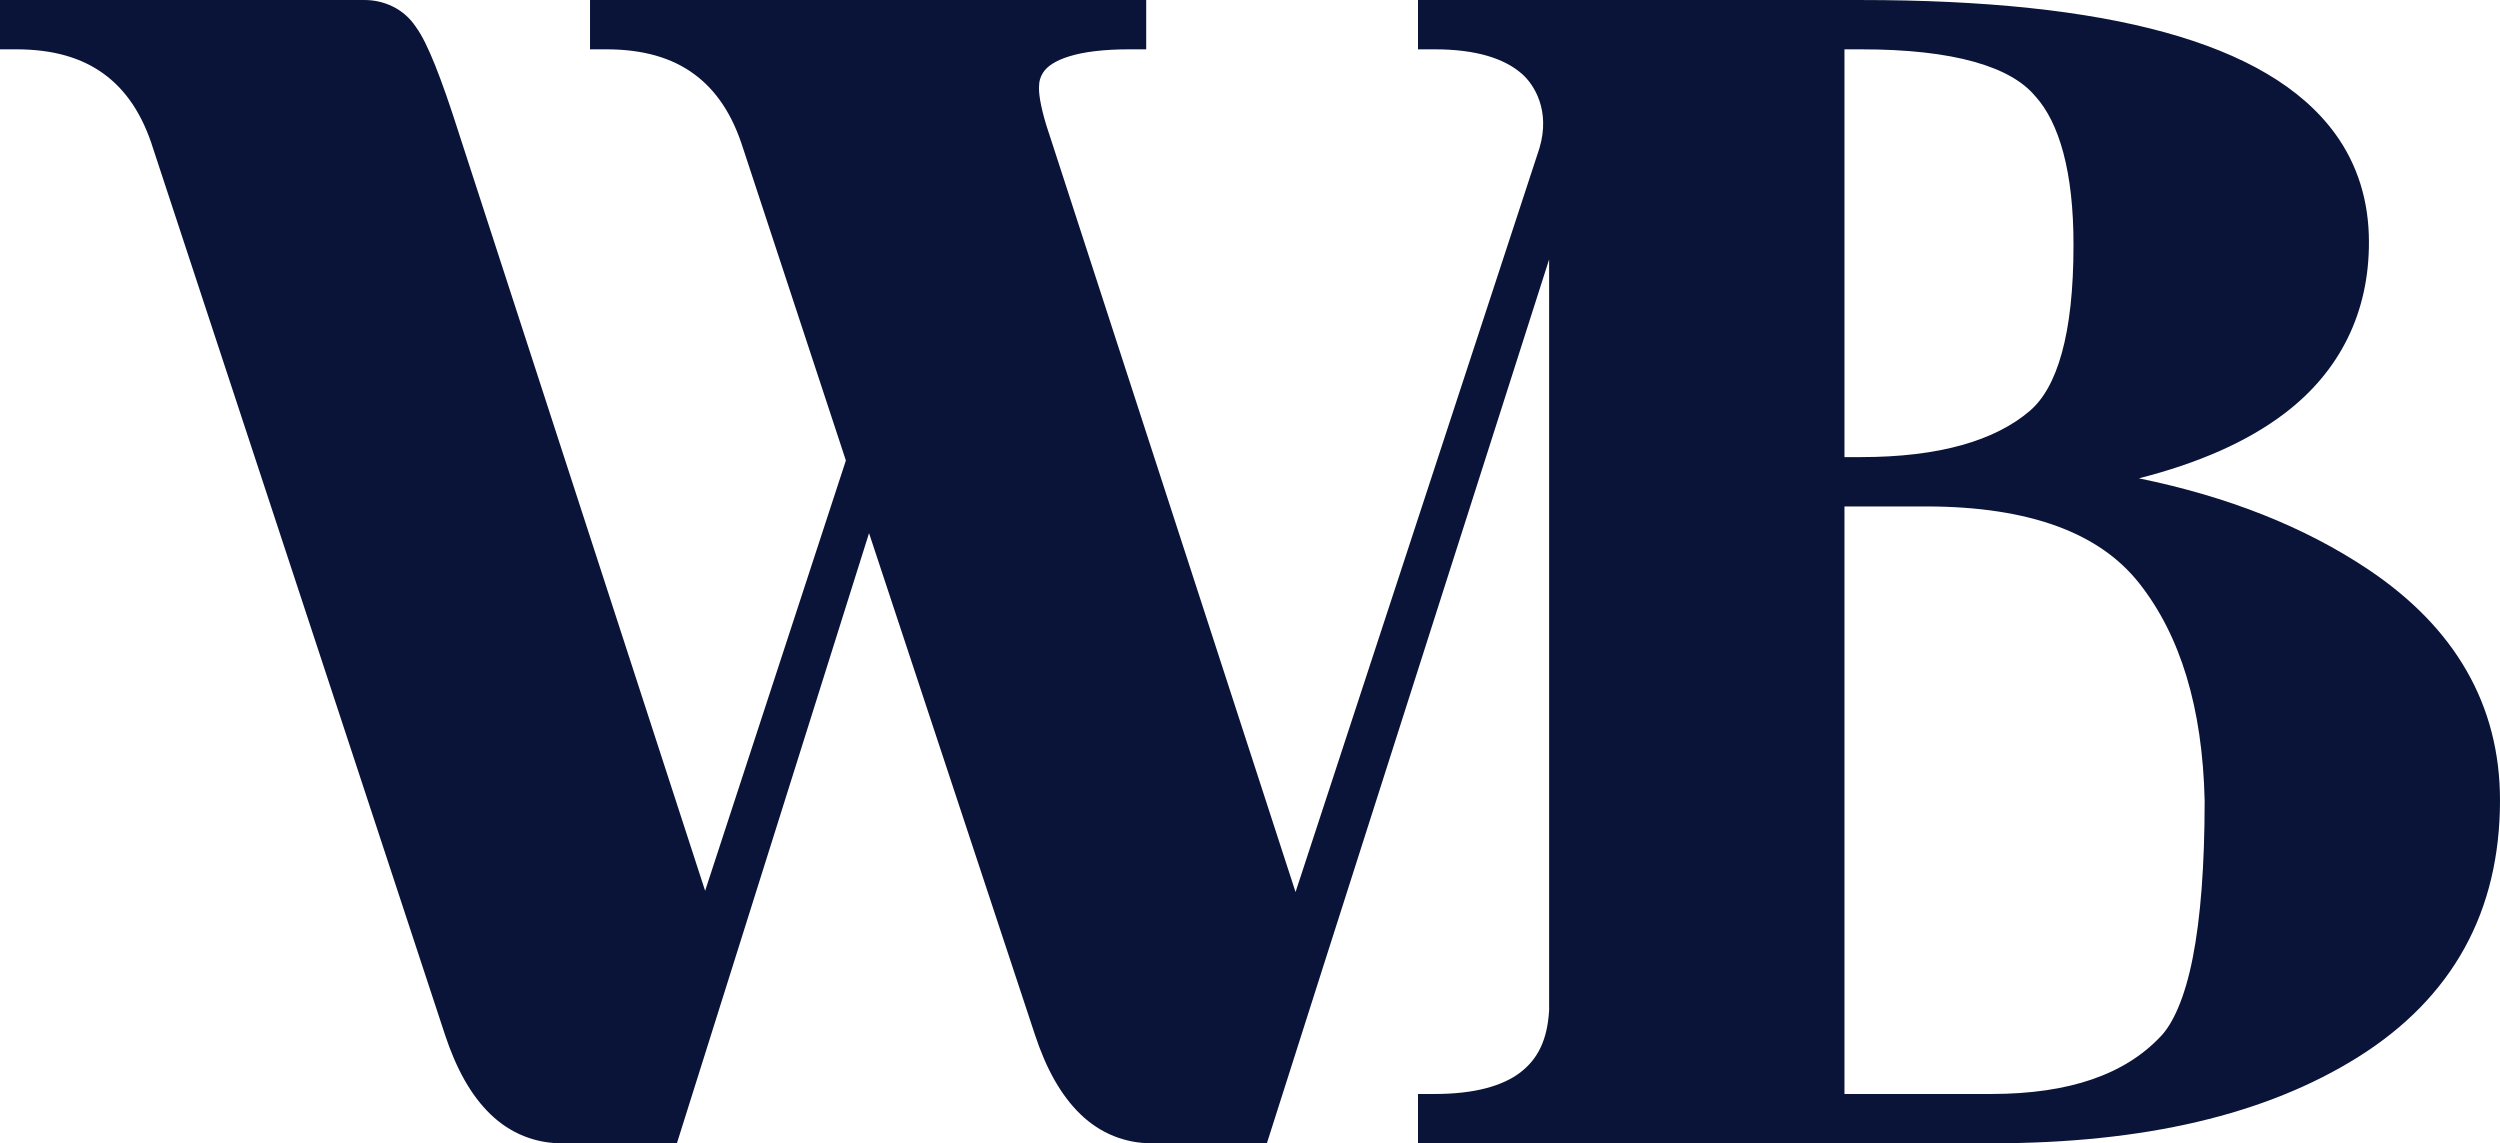 <?xml version="1.0" encoding="UTF-8" standalone="no"?>
<svg width="164px" height="75px" viewBox="0 0 164 75" version="1.1" xmlns="http://www.w3.org/2000/svg" xmlns:xlink="http://www.w3.org/1999/xlink" xmlns:sketch="http://www.bohemiancoding.com/sketch/ns">
    <!-- Generator: Sketch 3.2.2 (9983) - http://www.bohemiancoding.com/sketch -->
    <title>logo</title>
    <desc>Created with Sketch.</desc>
    <defs></defs>
    <g id="Assets-Page" stroke="none" stroke-width="1" fill="none" fill-rule="evenodd" sketch:type="MSPage">
        <g id="Assets" sketch:type="MSArtboardGroup" transform="translate(-38, -388)" fill="#0A1438">
            <path d="M181.842,450.837 C181.33,453.448 180.541,455.178 179.708,456.024 L179.699,456.03 C177.389,458.462 173.791,459.759 168.661,459.765 L158.997,459.765 L158.997,421.223 L164.36,421.223 C167.778,421.223 170.648,421.674 172.958,422.523 C175.278,423.378 177.041,424.625 178.342,426.273 C181.021,429.678 182.484,434.388 182.625,440.515 C182.625,444.783 182.357,448.231 181.842,450.837 L181.842,450.837 Z M158.997,391.236 L160.057,391.236 C163.109,391.233 165.602,391.519 167.507,392.055 C169.417,392.588 170.709,393.358 171.487,394.28 L171.498,394.295 L171.507,394.3 C173.085,396.036 174.03,399.277 174.021,404.075 C174.024,406.976 173.759,409.347 173.256,411.156 C172.755,412.974 172.031,414.201 171.175,414.935 L171.178,414.935 C168.893,416.9 165.226,417.989 160.057,417.986 L158.997,417.986 L158.997,391.236 L158.997,391.236 Z M193.349,425.351 C189.16,422.55 184.138,420.574 178.313,419.379 C182.231,418.378 185.428,416.976 187.871,415.117 C191.521,412.348 193.419,408.466 193.402,403.861 C193.402,401.203 192.66,398.791 191.179,396.762 C188.948,393.706 185.177,391.543 180.002,390.117 C174.819,388.692 168.187,388.001 160.057,388.001 L131.021,388.001 L131.021,391.236 L132.107,391.236 C134.827,391.233 136.693,391.836 137.841,392.846 C138.636,393.542 139.722,395.243 138.989,397.717 L122.988,446.519 L106.795,396.695 L106.795,396.701 C106.348,395.366 106.15,394.339 106.156,393.759 C106.159,393.329 106.25,393.036 106.421,392.772 C106.671,392.377 107.184,391.991 108.137,391.698 C109.079,391.402 110.419,391.233 112.105,391.236 L113.191,391.236 L113.191,388.001 L76.705,388.001 L76.705,391.236 L77.795,391.236 C80.205,391.238 82.078,391.795 83.52,392.849 C84.965,393.905 86.048,395.492 86.752,397.755 L86.758,397.766 L93.49,418.208 L84.256,446.437 L68.095,396.718 L68.095,396.713 C67.518,394.906 67.006,393.434 66.544,392.281 C66.088,391.156 65.711,390.363 65.29,389.778 L65.29,389.775 C65.29,389.772 65.287,389.772 65.284,389.766 C65.275,389.754 65.267,389.737 65.258,389.725 L65.255,389.731 C64.504,388.601 63.206,387.974 61.817,388.001 L38,388.001 L38,391.236 L39.089,391.236 C41.503,391.238 43.369,391.795 44.814,392.849 C46.26,393.905 47.343,395.492 48.049,397.755 L48.052,397.766 L67.192,455.88 C67.931,458.111 68.896,459.868 70.188,461.106 C71.472,462.347 73.114,463.012 74.889,463 L82.404,463 L95.009,422.974 L105.894,455.883 C106.63,458.111 107.602,459.868 108.891,461.106 C110.174,462.347 111.817,463.012 113.592,463 L121.107,463 L124.842,451.279 L139.622,405.018 L139.622,454.268 C139.51,456.226 138.88,457.47 137.738,458.348 C136.584,459.235 134.73,459.768 132.107,459.765 L131.021,459.765 L131.021,463 L168.661,463 C178.613,463 186.649,461.144 192.734,457.315 C195.78,455.4 198.117,453.015 199.675,450.19 C201.235,447.365 202,444.112 202,440.494 C202,437.4 201.273,434.549 199.81,432.005 C198.356,429.464 196.18,427.245 193.349,425.351 L193.349,425.351 Z" id="logo" sketch:type="MSShapeGroup"></path>
        </g>
    </g>
</svg>